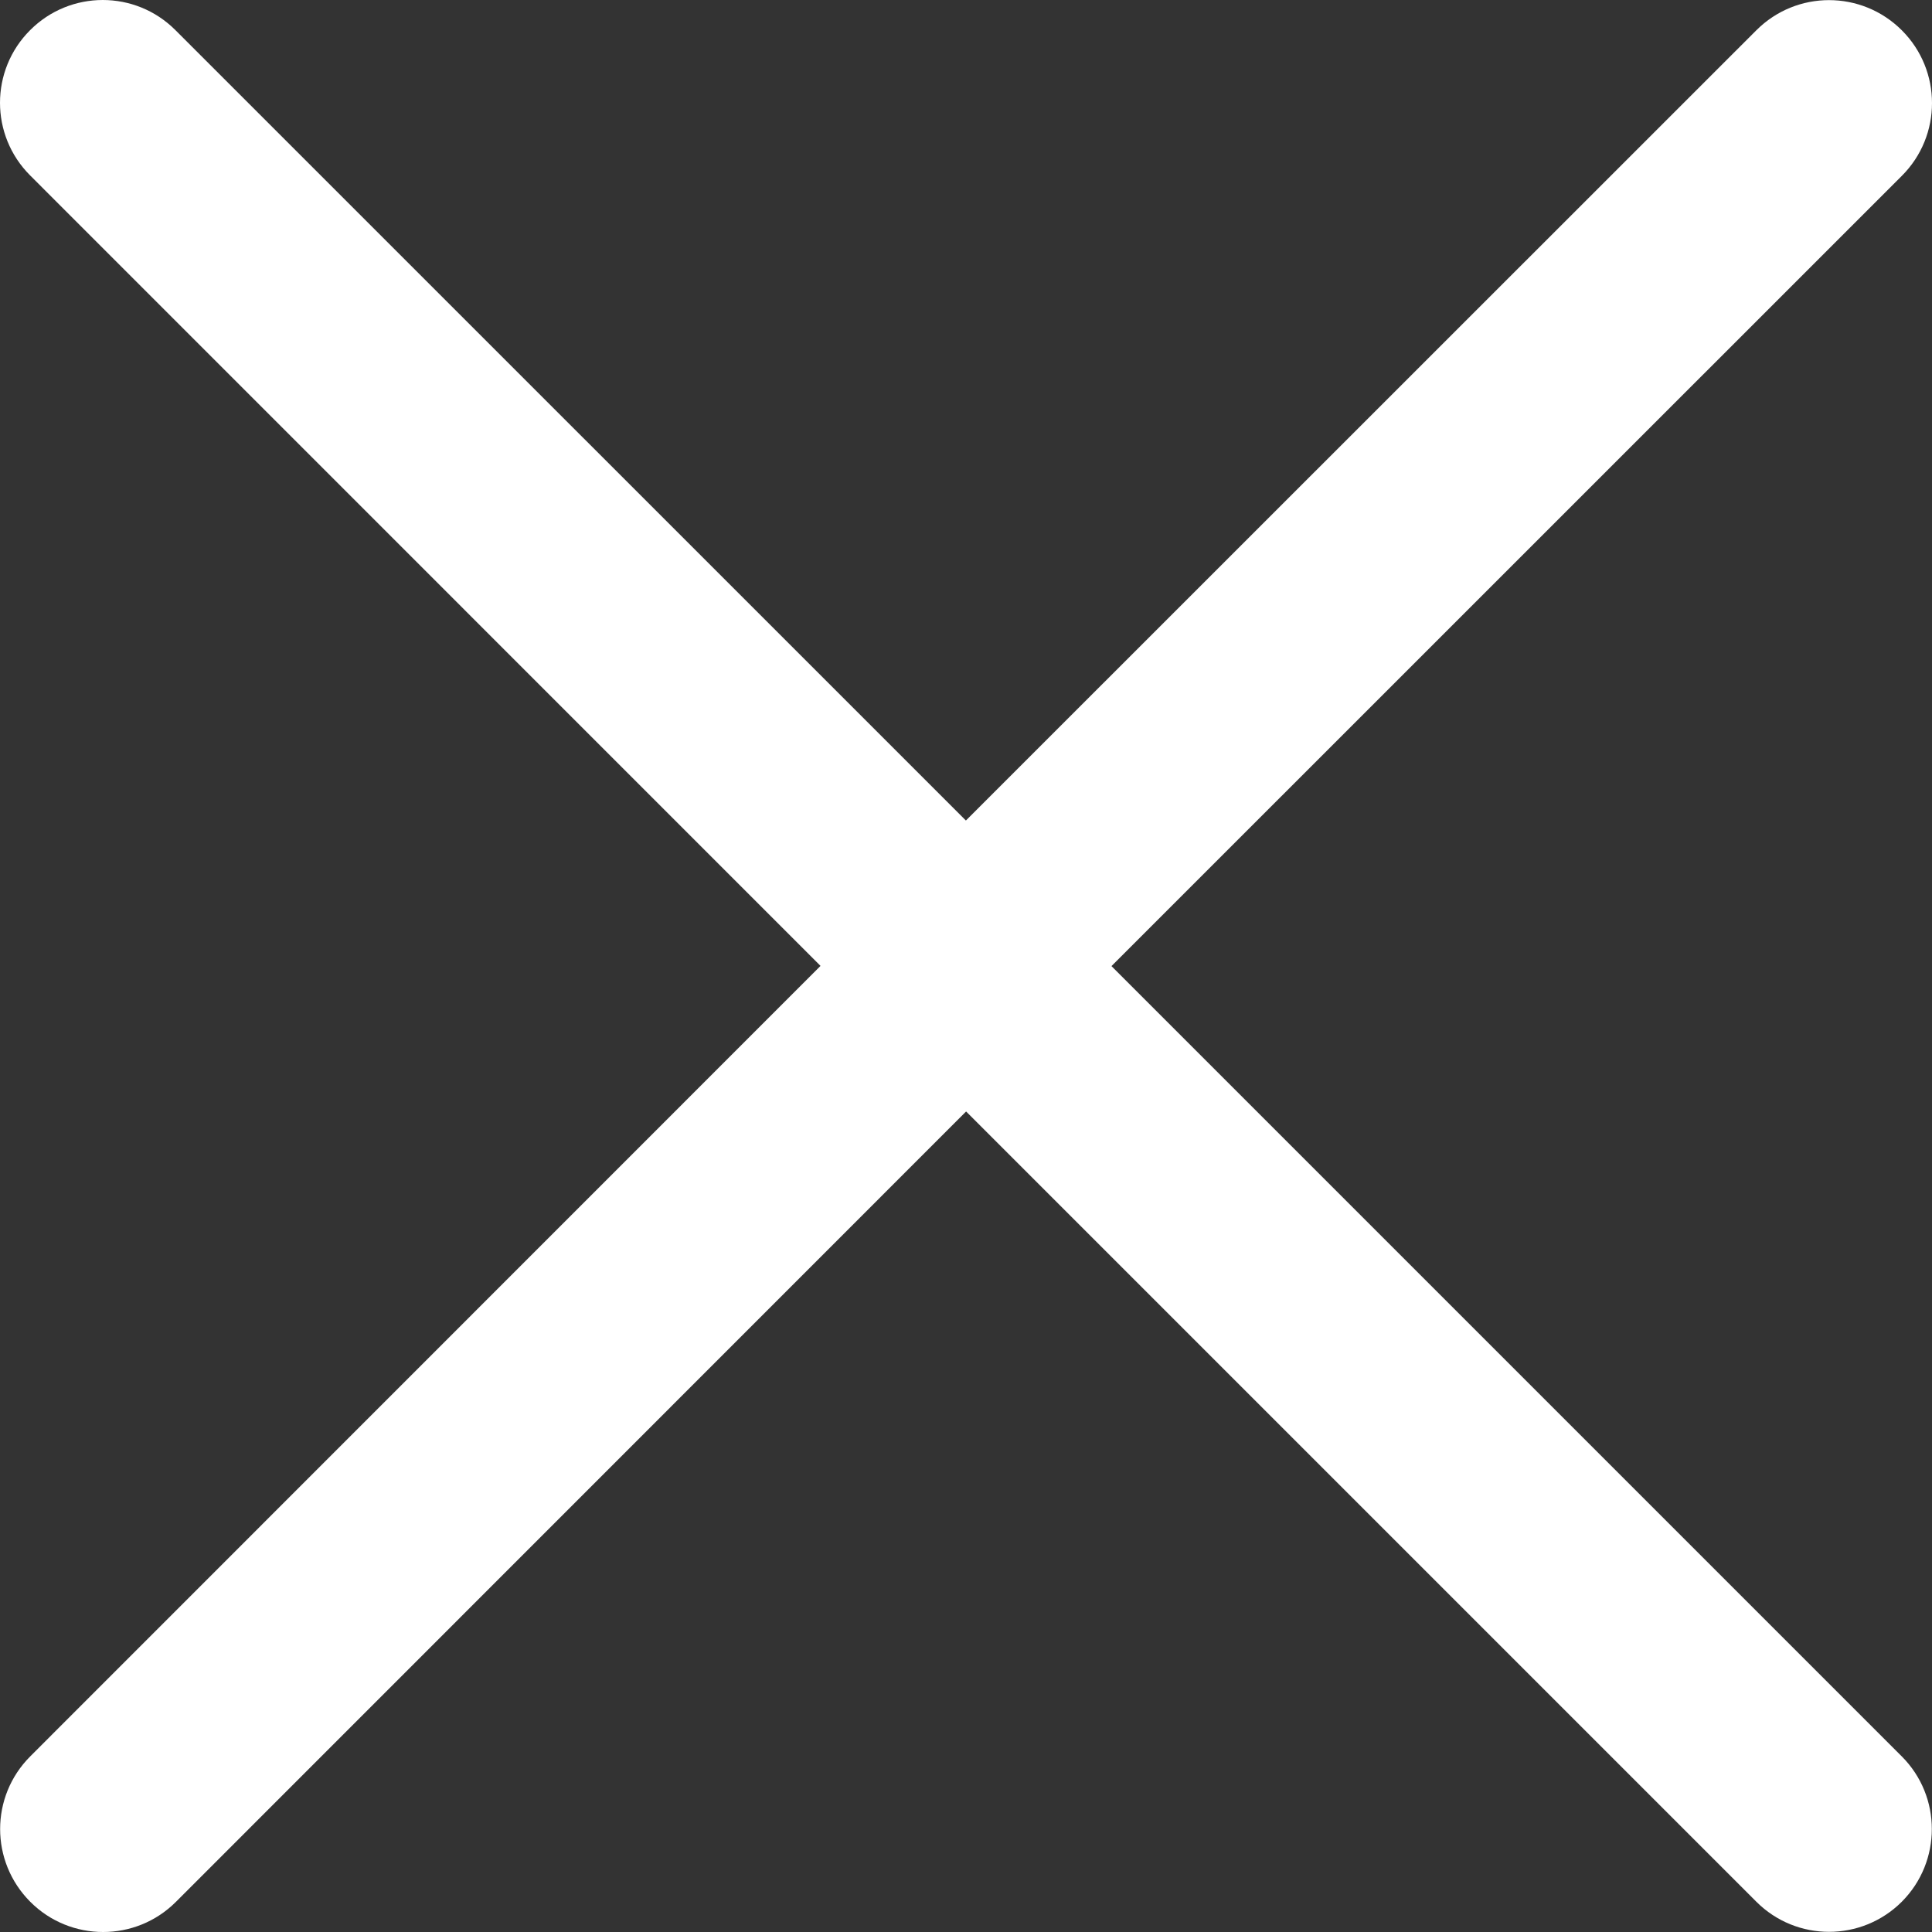 <svg width="20" height="20" viewBox="0 0 20 20" fill="none" xmlns="http://www.w3.org/2000/svg">
<rect x="0" y="0" width="20" height="20" fill="#333333" stroke="none"/>
<path d="M0.312 0.312C0.727 -0.104 1.401 -0.104 1.816 0.312L9.999 8.494L18.181 0.314C18.597 -0.103 19.271 -0.103 19.688 0.314C20.104 0.73 20.104 1.404 19.688 1.82L11.506 10.001L19.687 18.182C20.102 18.597 20.102 19.271 19.687 19.687C19.271 20.102 18.597 20.102 18.182 19.687L10.001 11.506L1.821 19.688C1.405 20.104 0.73 20.104 0.314 19.688C-0.103 19.271 -0.103 18.597 0.314 18.181L8.494 9.999L0.312 1.816C-0.104 1.401 -0.104 0.727 0.312 0.312Z" fill="white"/>
</svg>
